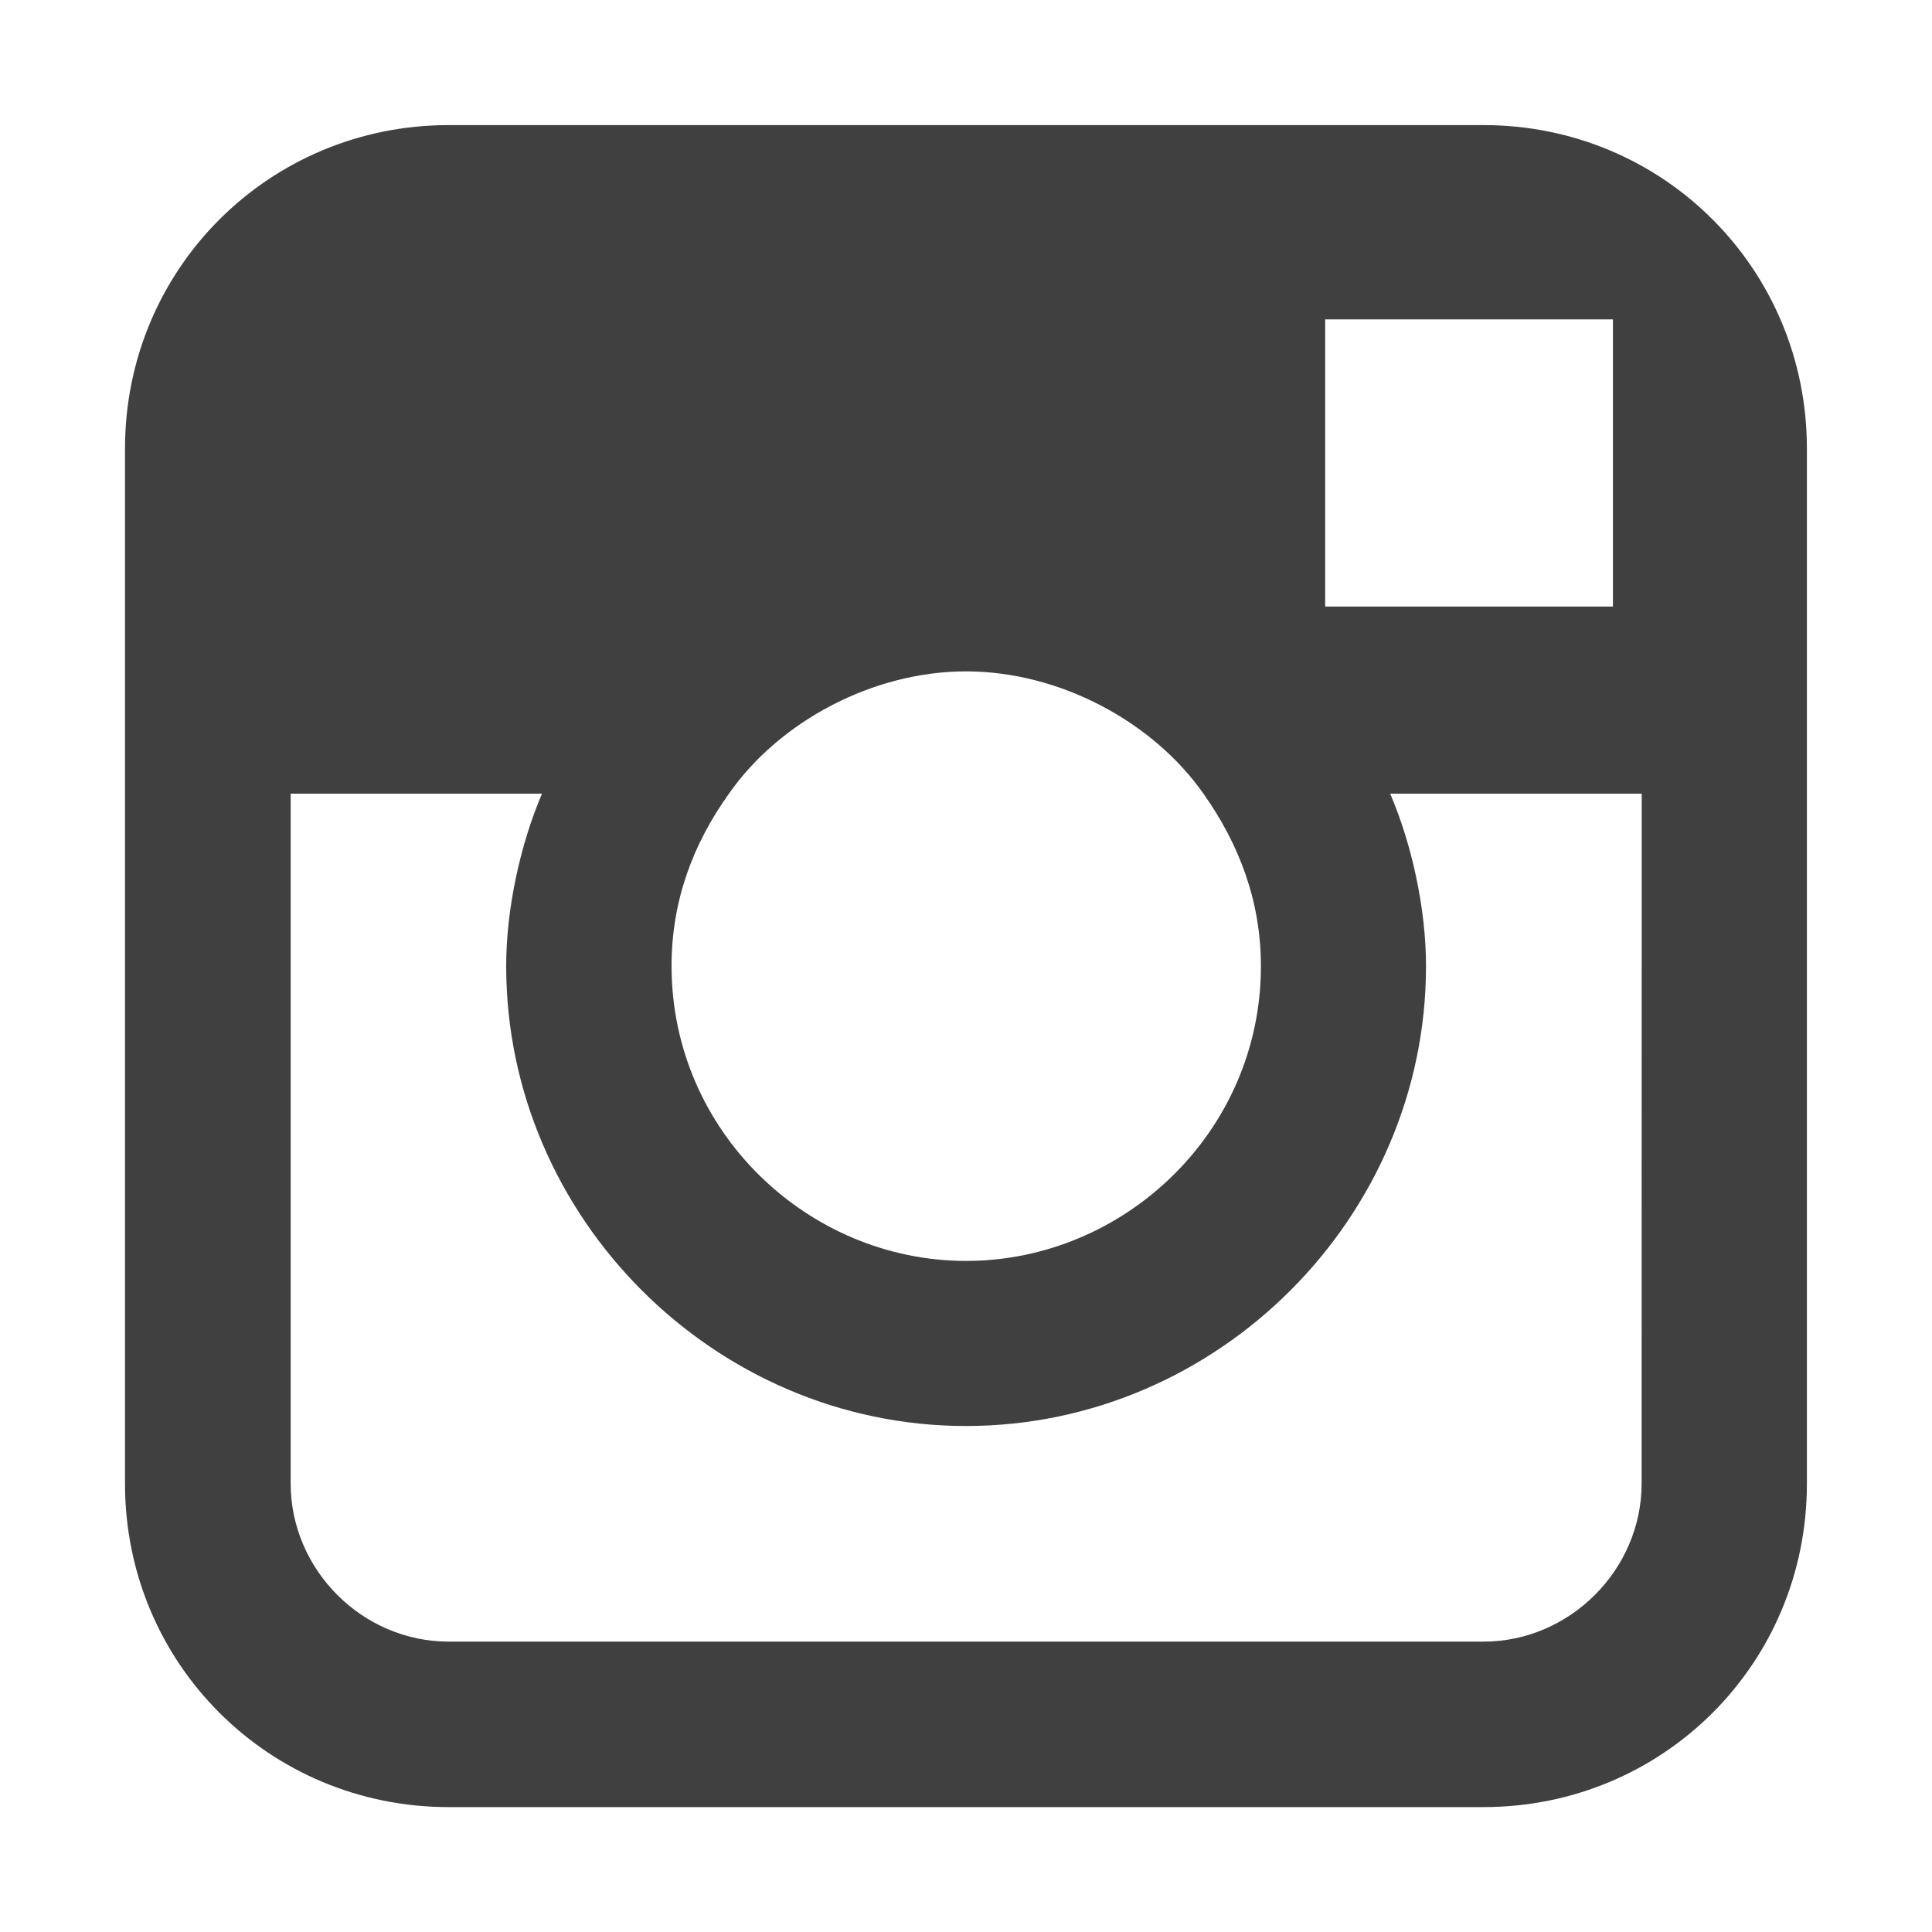 <?xml version="1.0" encoding="utf-8"?>
<!-- Generator: Adobe Illustrator 16.0.0, SVG Export Plug-In . SVG Version: 6.00 Build 0)  -->
<!DOCTYPE svg PUBLIC "-//W3C//DTD SVG 1.1//EN" "http://www.w3.org/Graphics/SVG/1.1/DTD/svg11.dtd">
<svg version="1.1" id="Layer_1" xmlns="http://www.w3.org/2000/svg" xmlns:xlink="http://www.w3.org/1999/xlink" x="0px" y="0px"
	 width="20px" height="20px" viewBox="0 0 20 20" enable-background="new 0 0 20 20" xml:space="preserve">
<path fill="#404041" d="M15.357,1.295H4.645c-1.86,0-3.351,1.488-3.351,3.349v3.573v7.143c0,1.859,1.49,3.347,3.351,3.347h10.712
	c1.859,0,3.348-1.485,3.348-3.347V8.216V4.644C18.705,2.783,17.217,1.295,15.357,1.295z M16.324,3.306h0.373v0.369v2.604h-2.979
	V3.306H16.324z M7.546,8.216C8.067,7.469,9.035,6.95,10,6.95c0.967,0,1.934,0.519,2.458,1.266c0.369,0.521,0.595,1.113,0.595,1.785
	c0,1.711-1.412,3.052-3.052,3.052c-1.637,0-3.049-1.341-3.049-3.052C6.951,9.329,7.173,8.736,7.546,8.216z M16.994,15.357
	c0,0.893-0.744,1.637-1.637,1.637H4.645c-0.895,0-1.636-0.744-1.636-1.637V8.216h2.602C5.388,8.736,5.24,9.404,5.24,10.001
	c0,2.604,2.158,4.761,4.76,4.761c2.607,0,4.762-2.156,4.762-4.761c0-0.597-0.148-1.265-0.371-1.785h2.604L16.994,15.357
	L16.994,15.357z"/>
</svg>
